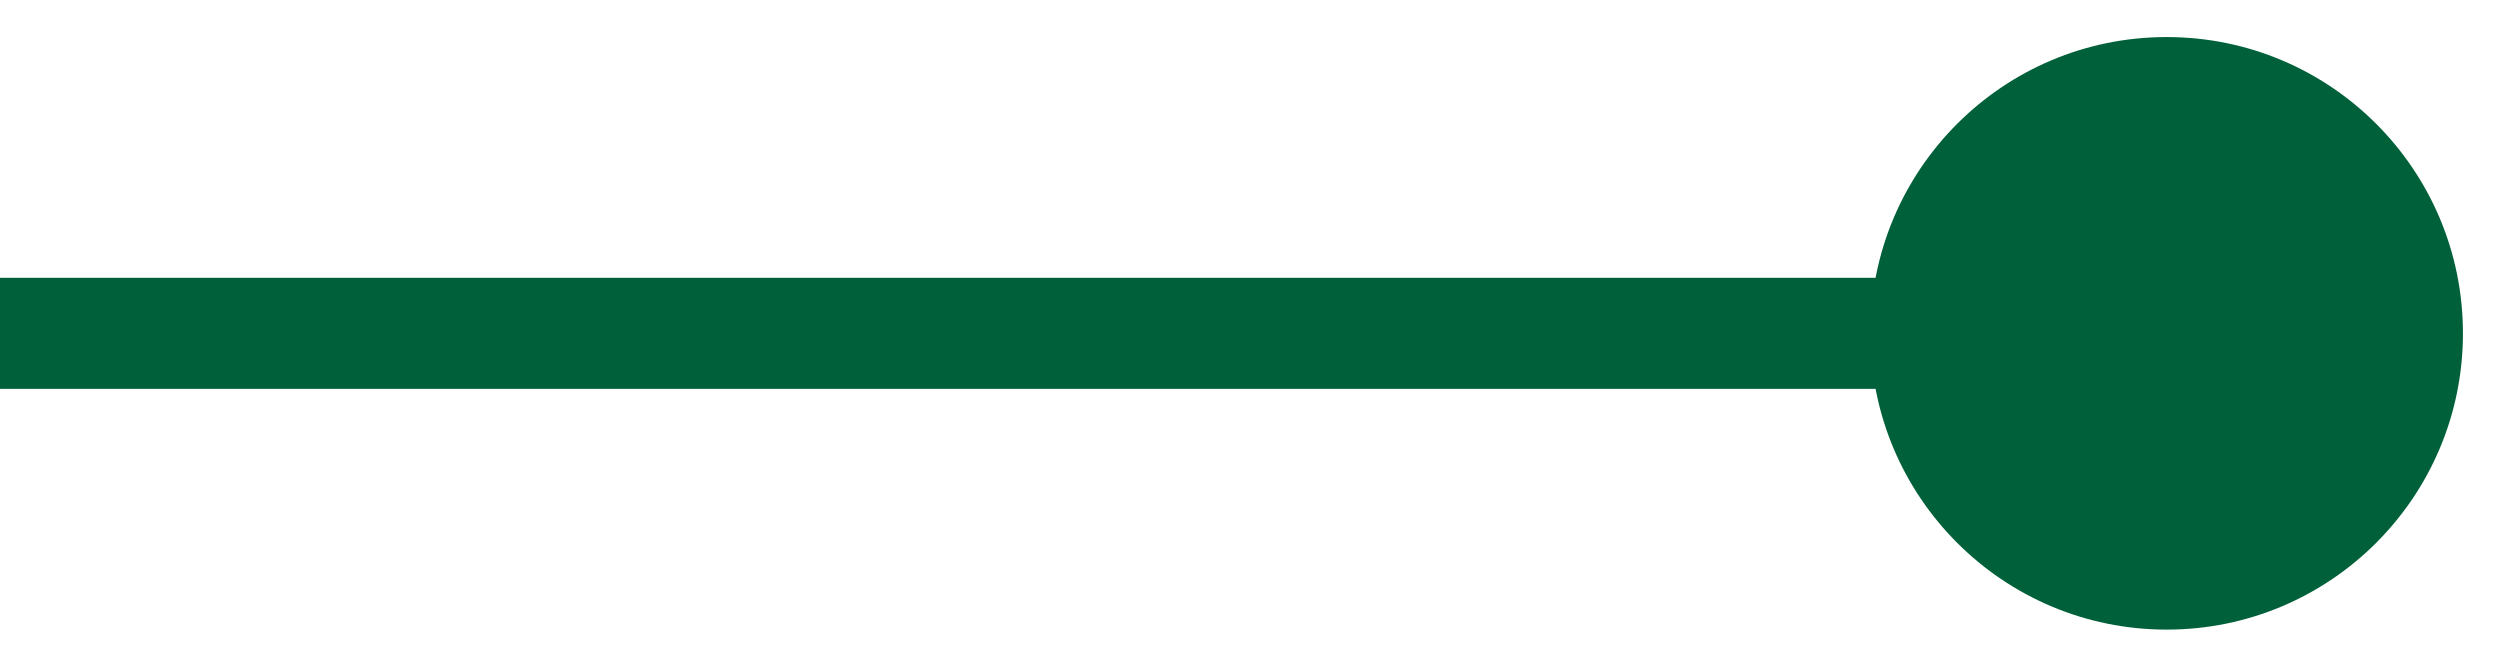 <svg xmlns="http://www.w3.org/2000/svg" width="45" height="12" viewBox="0 0 45 12" fill="none"><path d="M44.333 6C44.333 3.054 41.946 0.667 39 0.667C36.054 0.667 33.667 3.054 33.667 6C33.667 8.946 36.054 11.333 39 11.333C41.946 11.333 44.333 8.946 44.333 6ZM39 6V5L0 5V6V7L39 7V6Z" fill="#006039"></path></svg>